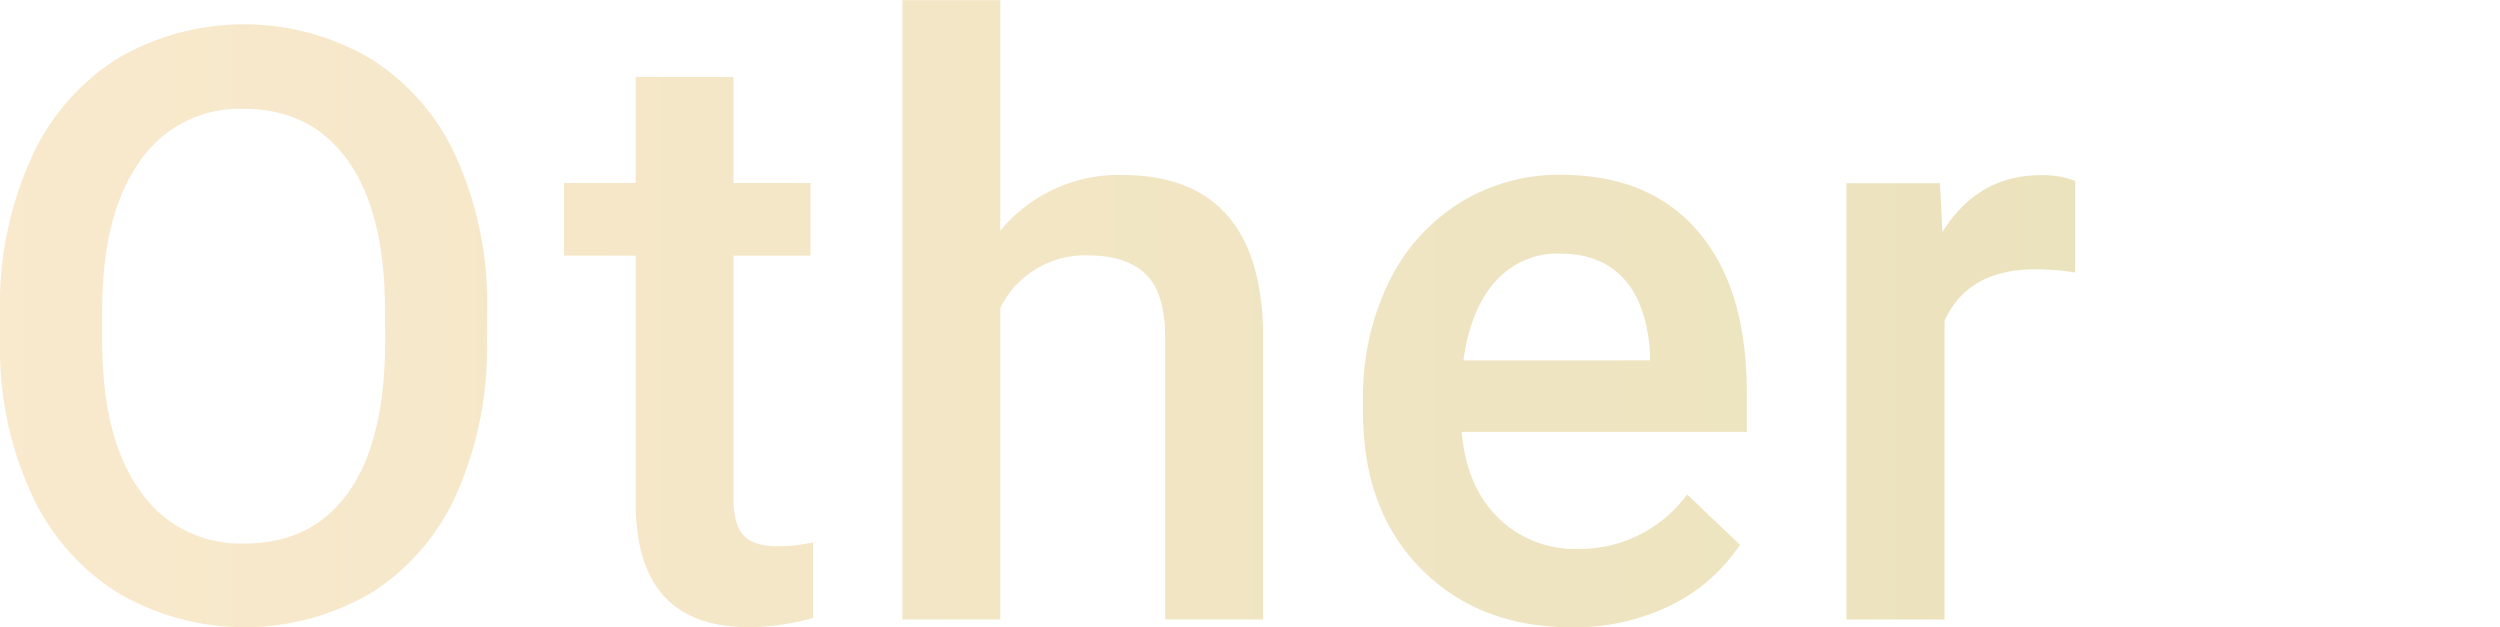 <svg id="レイヤー_1" data-name="レイヤー 1" xmlns="http://www.w3.org/2000/svg" xmlns:xlink="http://www.w3.org/1999/xlink" viewBox="0 0 363.35 91.17"><defs><style>.cls-1{opacity:0.3;}.cls-2{fill:url(#新規グラデーションスウォッチ_6);}.cls-3{fill:url(#新規グラデーションスウォッチ_6-2);}.cls-4{fill:url(#新規グラデーションスウォッチ_6-3);}.cls-5{fill:url(#新規グラデーションスウォッチ_6-4);}.cls-6{fill:url(#新規グラデーションスウォッチ_6-5);}</style><linearGradient id="新規グラデーションスウォッチ_6" x1="235.39" y1="370.32" x2="598.74" y2="370.32" gradientUnits="userSpaceOnUse"><stop offset="0" stop-color="#eab657"/><stop offset="1" stop-color="#b39b17"/></linearGradient><linearGradient id="新規グラデーションスウォッチ_6-2" x1="235.39" y1="374.15" x2="598.74" y2="374.15" xlink:href="#新規グラデーションスウォッチ_6"/><linearGradient id="新規グラデーションスウォッチ_6-3" x1="235.39" y1="367.97" x2="598.74" y2="367.97" xlink:href="#新規グラデーションスウォッチ_6"/><linearGradient id="新規グラデーションスウォッチ_6-4" x1="235.39" y1="381.27" x2="598.74" y2="381.27" xlink:href="#新規グラデーションスウォッチ_6"/><linearGradient id="新規グラデーションスウォッチ_6-5" x1="235.39" y1="380.69" x2="598.74" y2="380.69" xlink:href="#新規グラデーションスウォッチ_6"/></defs><g class="cls-1"><path class="cls-2" d="M306.17,372.54a52.31,52.31,0,0,1-4.34,22,32.8,32.8,0,0,1-12.39,14.54,36.4,36.4,0,0,1-37,0,33.32,33.32,0,0,1-12.54-14.45A50.53,50.53,0,0,1,235.39,373v-4.8a51.85,51.85,0,0,1,4.42-22,33.25,33.25,0,0,1,12.48-14.62,36.42,36.42,0,0,1,37-.06,32.84,32.84,0,0,1,12.46,14.41,52,52,0,0,1,4.45,21.89Zm-14.83-4.45q0-14.18-5.36-21.74t-15.2-7.56a17.48,17.48,0,0,0-15,7.53q-5.43,7.53-5.54,21.3v4.92q0,14.07,5.48,21.74a17.63,17.63,0,0,0,15.2,7.68q9.86,0,15.15-7.5t5.3-21.92Z" transform="translate(-235.39 -322.97)"/><path class="cls-3" d="M342,334.16v15.41h11.19v10.55H342v35.39q0,3.63,1.44,5.25t5.12,1.61a22,22,0,0,0,5-.59v11a35.33,35.33,0,0,1-9.37,1.34q-16.41,0-16.41-18.1V360.12H317.36V349.57h10.43V334.16Z" transform="translate(-235.39 -322.97)"/><path class="cls-4" d="M380.78,356.49a22.27,22.27,0,0,1,17.63-8.09q20.28,0,20.57,23.15V413H404.74v-40.9q0-6.56-2.84-9.28t-8.35-2.73a13.71,13.71,0,0,0-12.77,7.62V413H366.54V323h14.24Z" transform="translate(-235.39 -322.97)"/><path class="cls-5" d="M463.84,414.14q-13.53,0-21.94-8.52t-8.41-22.71v-1.75a38.08,38.08,0,0,1,3.66-17,27.92,27.92,0,0,1,10.28-11.63,27.24,27.24,0,0,1,14.77-4.16q12.94,0,20,8.26T489.27,380v5.74H447.84q.65,7.86,5.25,12.43a15.75,15.75,0,0,0,11.57,4.57,19.3,19.3,0,0,0,15.94-7.91l7.67,7.32A25.61,25.61,0,0,1,478.11,411,31.85,31.85,0,0,1,463.84,414.14Zm-1.7-54.31a12,12,0,0,0-9.46,4.1q-3.6,4.1-4.6,11.42h27.13V374.3c-.32-4.77-1.58-8.37-3.81-10.81S466.09,359.83,462.14,359.83Z" transform="translate(-235.39 -322.97)"/><path class="cls-6" d="M537,362.58a35.6,35.6,0,0,0-5.81-.47q-9.78,0-13.18,7.5V413H503.75v-63.4h13.6l.35,7.09q5.14-8.25,14.3-8.26a13.39,13.39,0,0,1,5,.82Z" transform="translate(-235.39 -322.97)"/><path class="cls-5" d="M584.74,395.75a6.47,6.47,0,0,0-3.14-5.81q-3.14-2-10.4-3.51a53.84,53.84,0,0,1-12.13-3.87q-10.67-5.16-10.66-14.94,0-8.21,6.91-13.71t17.58-5.51q11.37,0,18.37,5.63a17.84,17.84,0,0,1,7,14.59H584a8.78,8.78,0,0,0-3-6.83,11.68,11.68,0,0,0-8.09-2.72,12.65,12.65,0,0,0-7.65,2.16,6.85,6.85,0,0,0-3,5.8,5.77,5.77,0,0,0,2.76,5.1q2.75,1.81,11.13,3.66a52.71,52.71,0,0,1,13.16,4.4,18.62,18.62,0,0,1,7.08,6.12,15.59,15.59,0,0,1,2.32,8.67,16.5,16.5,0,0,1-7.09,13.86q-7.1,5.31-18.57,5.3a32.7,32.7,0,0,1-13.89-2.81,22.79,22.79,0,0,1-9.49-7.73A18.29,18.29,0,0,1,546.3,393h13.83a10,10,0,0,0,3.8,7.77q3.52,2.72,9.32,2.72,5.63,0,8.56-2.14A6.62,6.62,0,0,0,584.74,395.75Z" transform="translate(-235.39 -322.97)"/></g></svg>